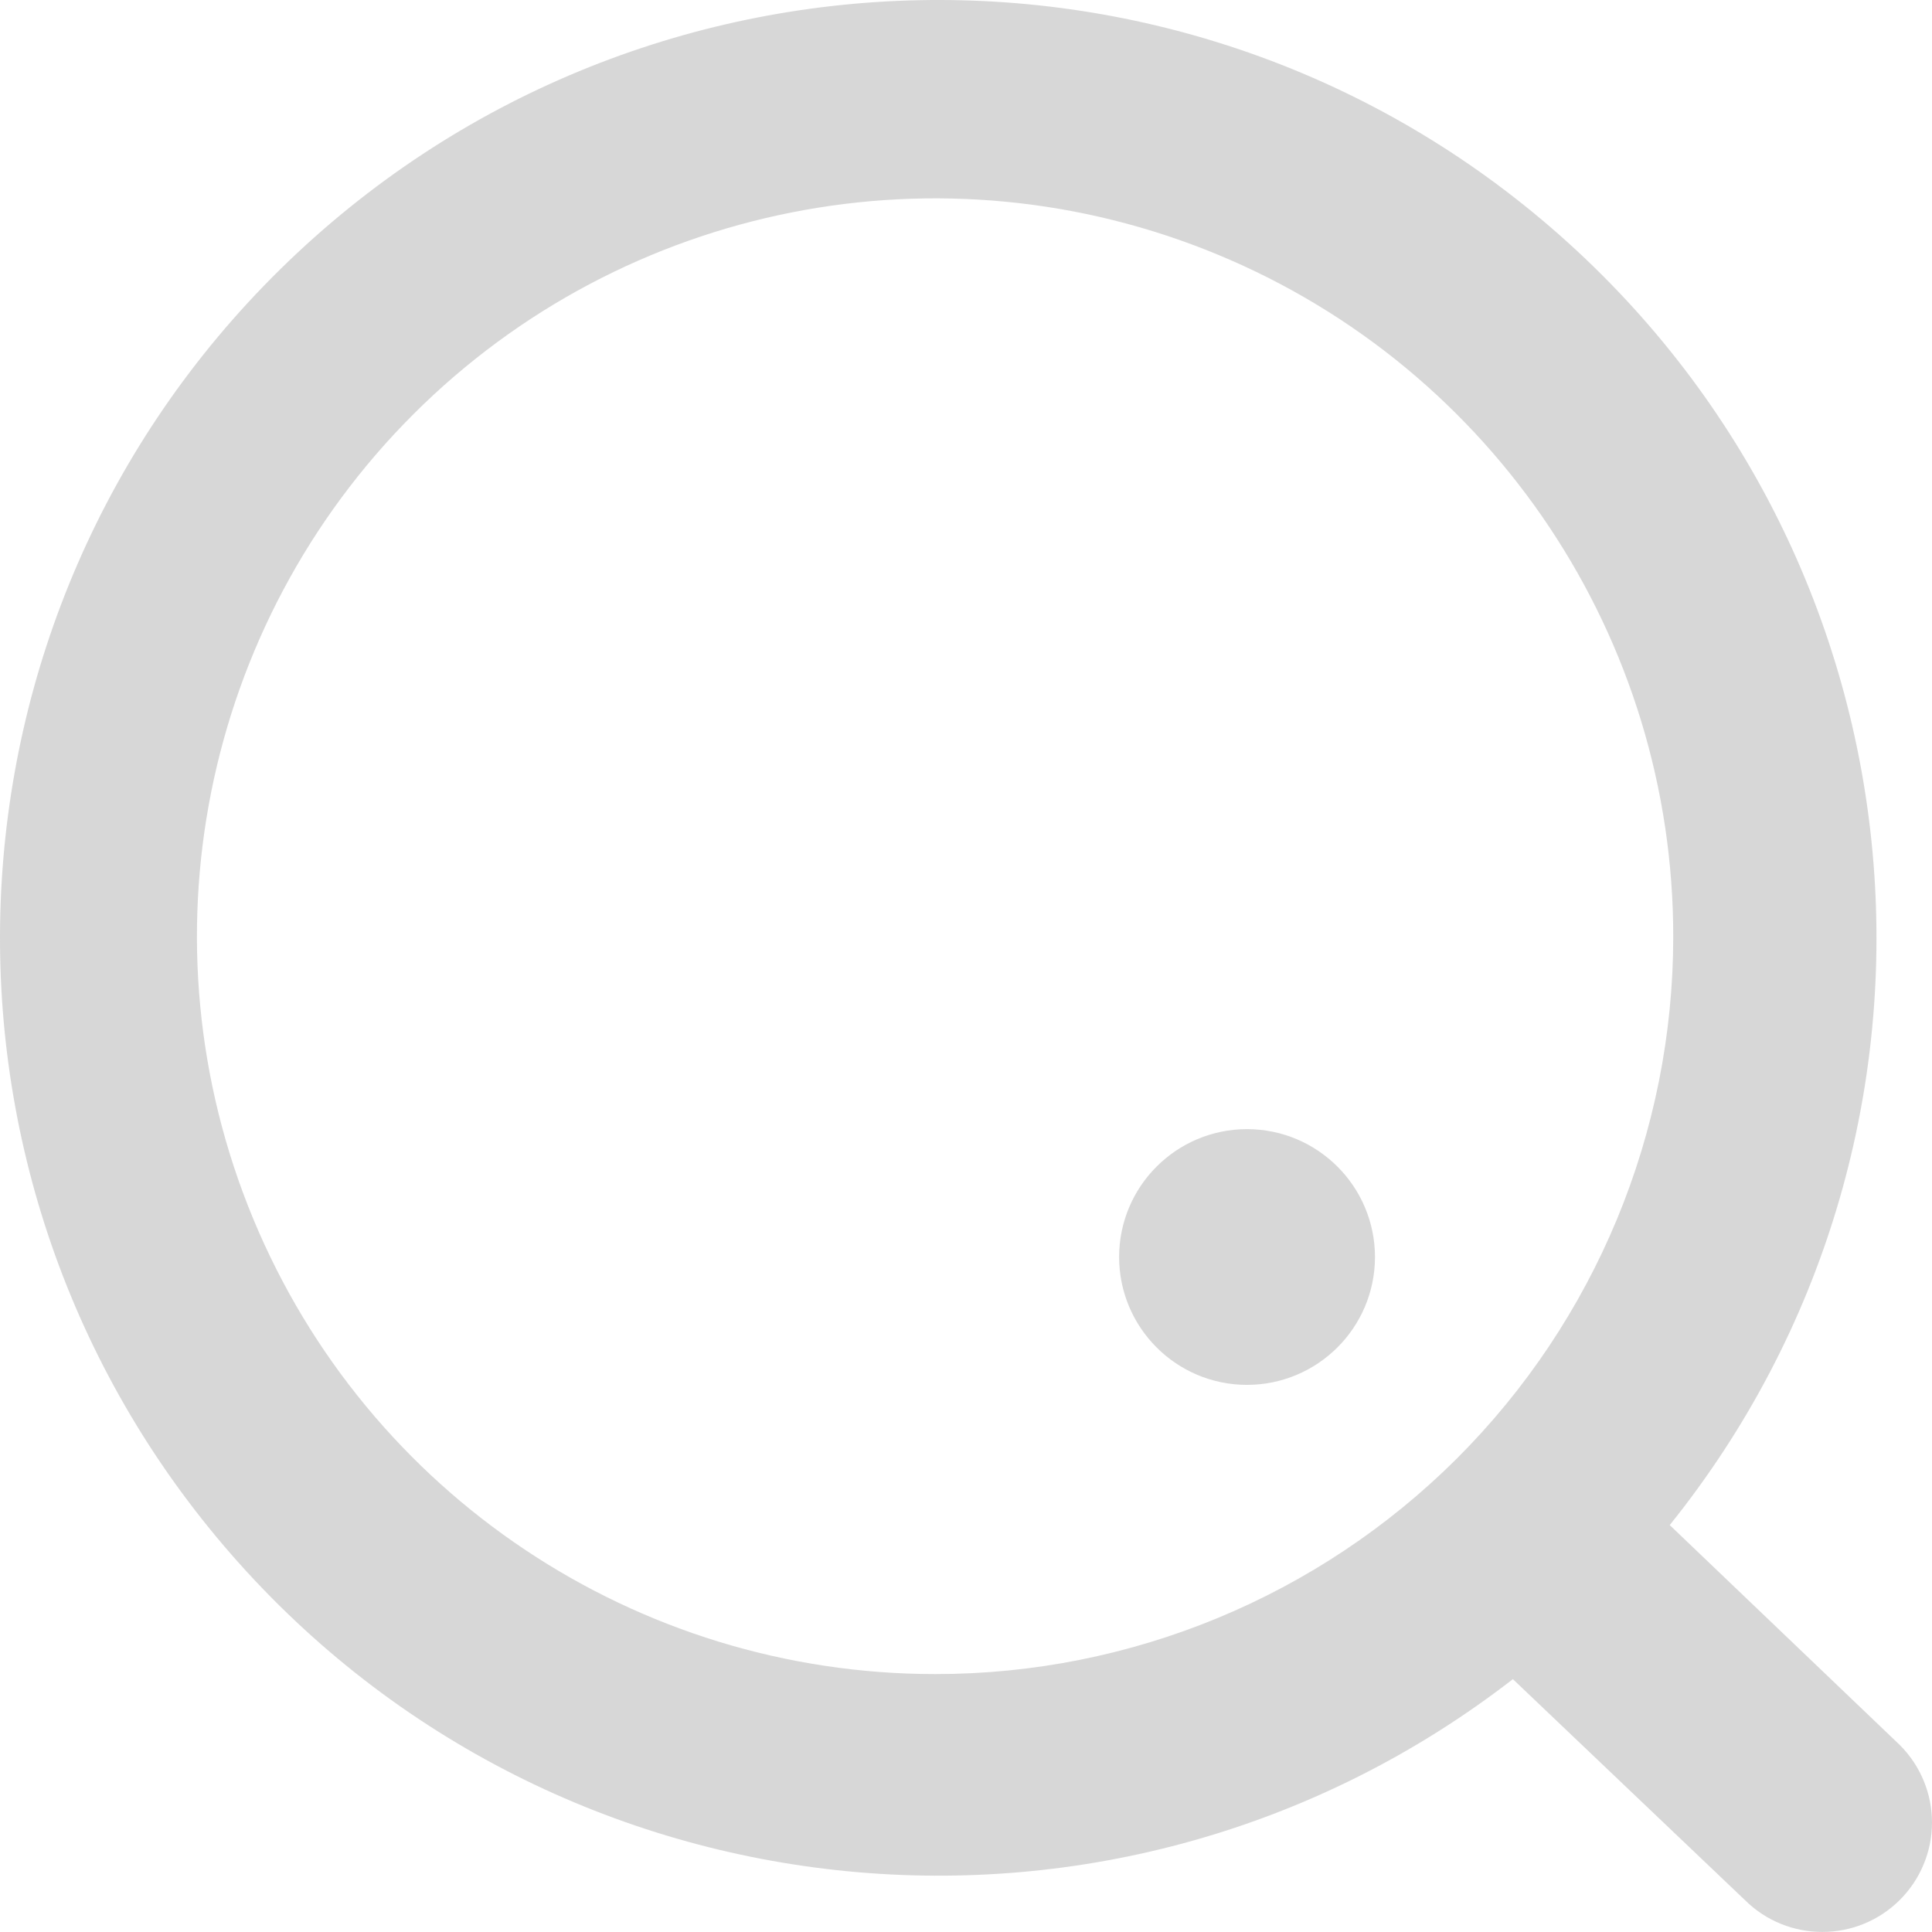 <svg width="16" height="16" viewBox="0 0 16 16" fill="none" xmlns="http://www.w3.org/2000/svg">
<path opacity="0.5" fill-rule="evenodd" clip-rule="evenodd" d="M15.734 15.734C15.379 16.088 14.804 16.088 14.449 15.734L12.529 13.906C9.277 16.425 4.624 15.973 1.918 12.876C-0.789 9.778 -0.61 5.109 2.324 2.227C5.259 -0.655 9.932 -0.752 12.983 2.007C16.034 4.766 16.404 9.424 13.828 12.63L15.734 14.452C15.904 14.622 16 14.853 16 15.093C16 15.334 15.904 15.564 15.734 15.734ZM13.857 7.761C13.86 5.289 12.372 3.058 10.088 2.11C7.804 1.162 5.173 1.683 3.424 3.43C1.674 5.178 1.15 7.807 2.096 10.091C3.042 12.375 5.271 13.864 7.745 13.864C9.365 13.865 10.919 13.222 12.066 12.078C13.212 10.933 13.856 9.38 13.857 7.761ZM9.268 10.409C9.268 10.994 9.741 11.468 10.326 11.469C10.911 11.469 11.386 10.996 11.387 10.411C11.387 9.826 10.913 9.352 10.328 9.351C9.743 9.351 9.269 9.824 9.268 10.409Z" fill="#B1B0B0"/>
</svg>
